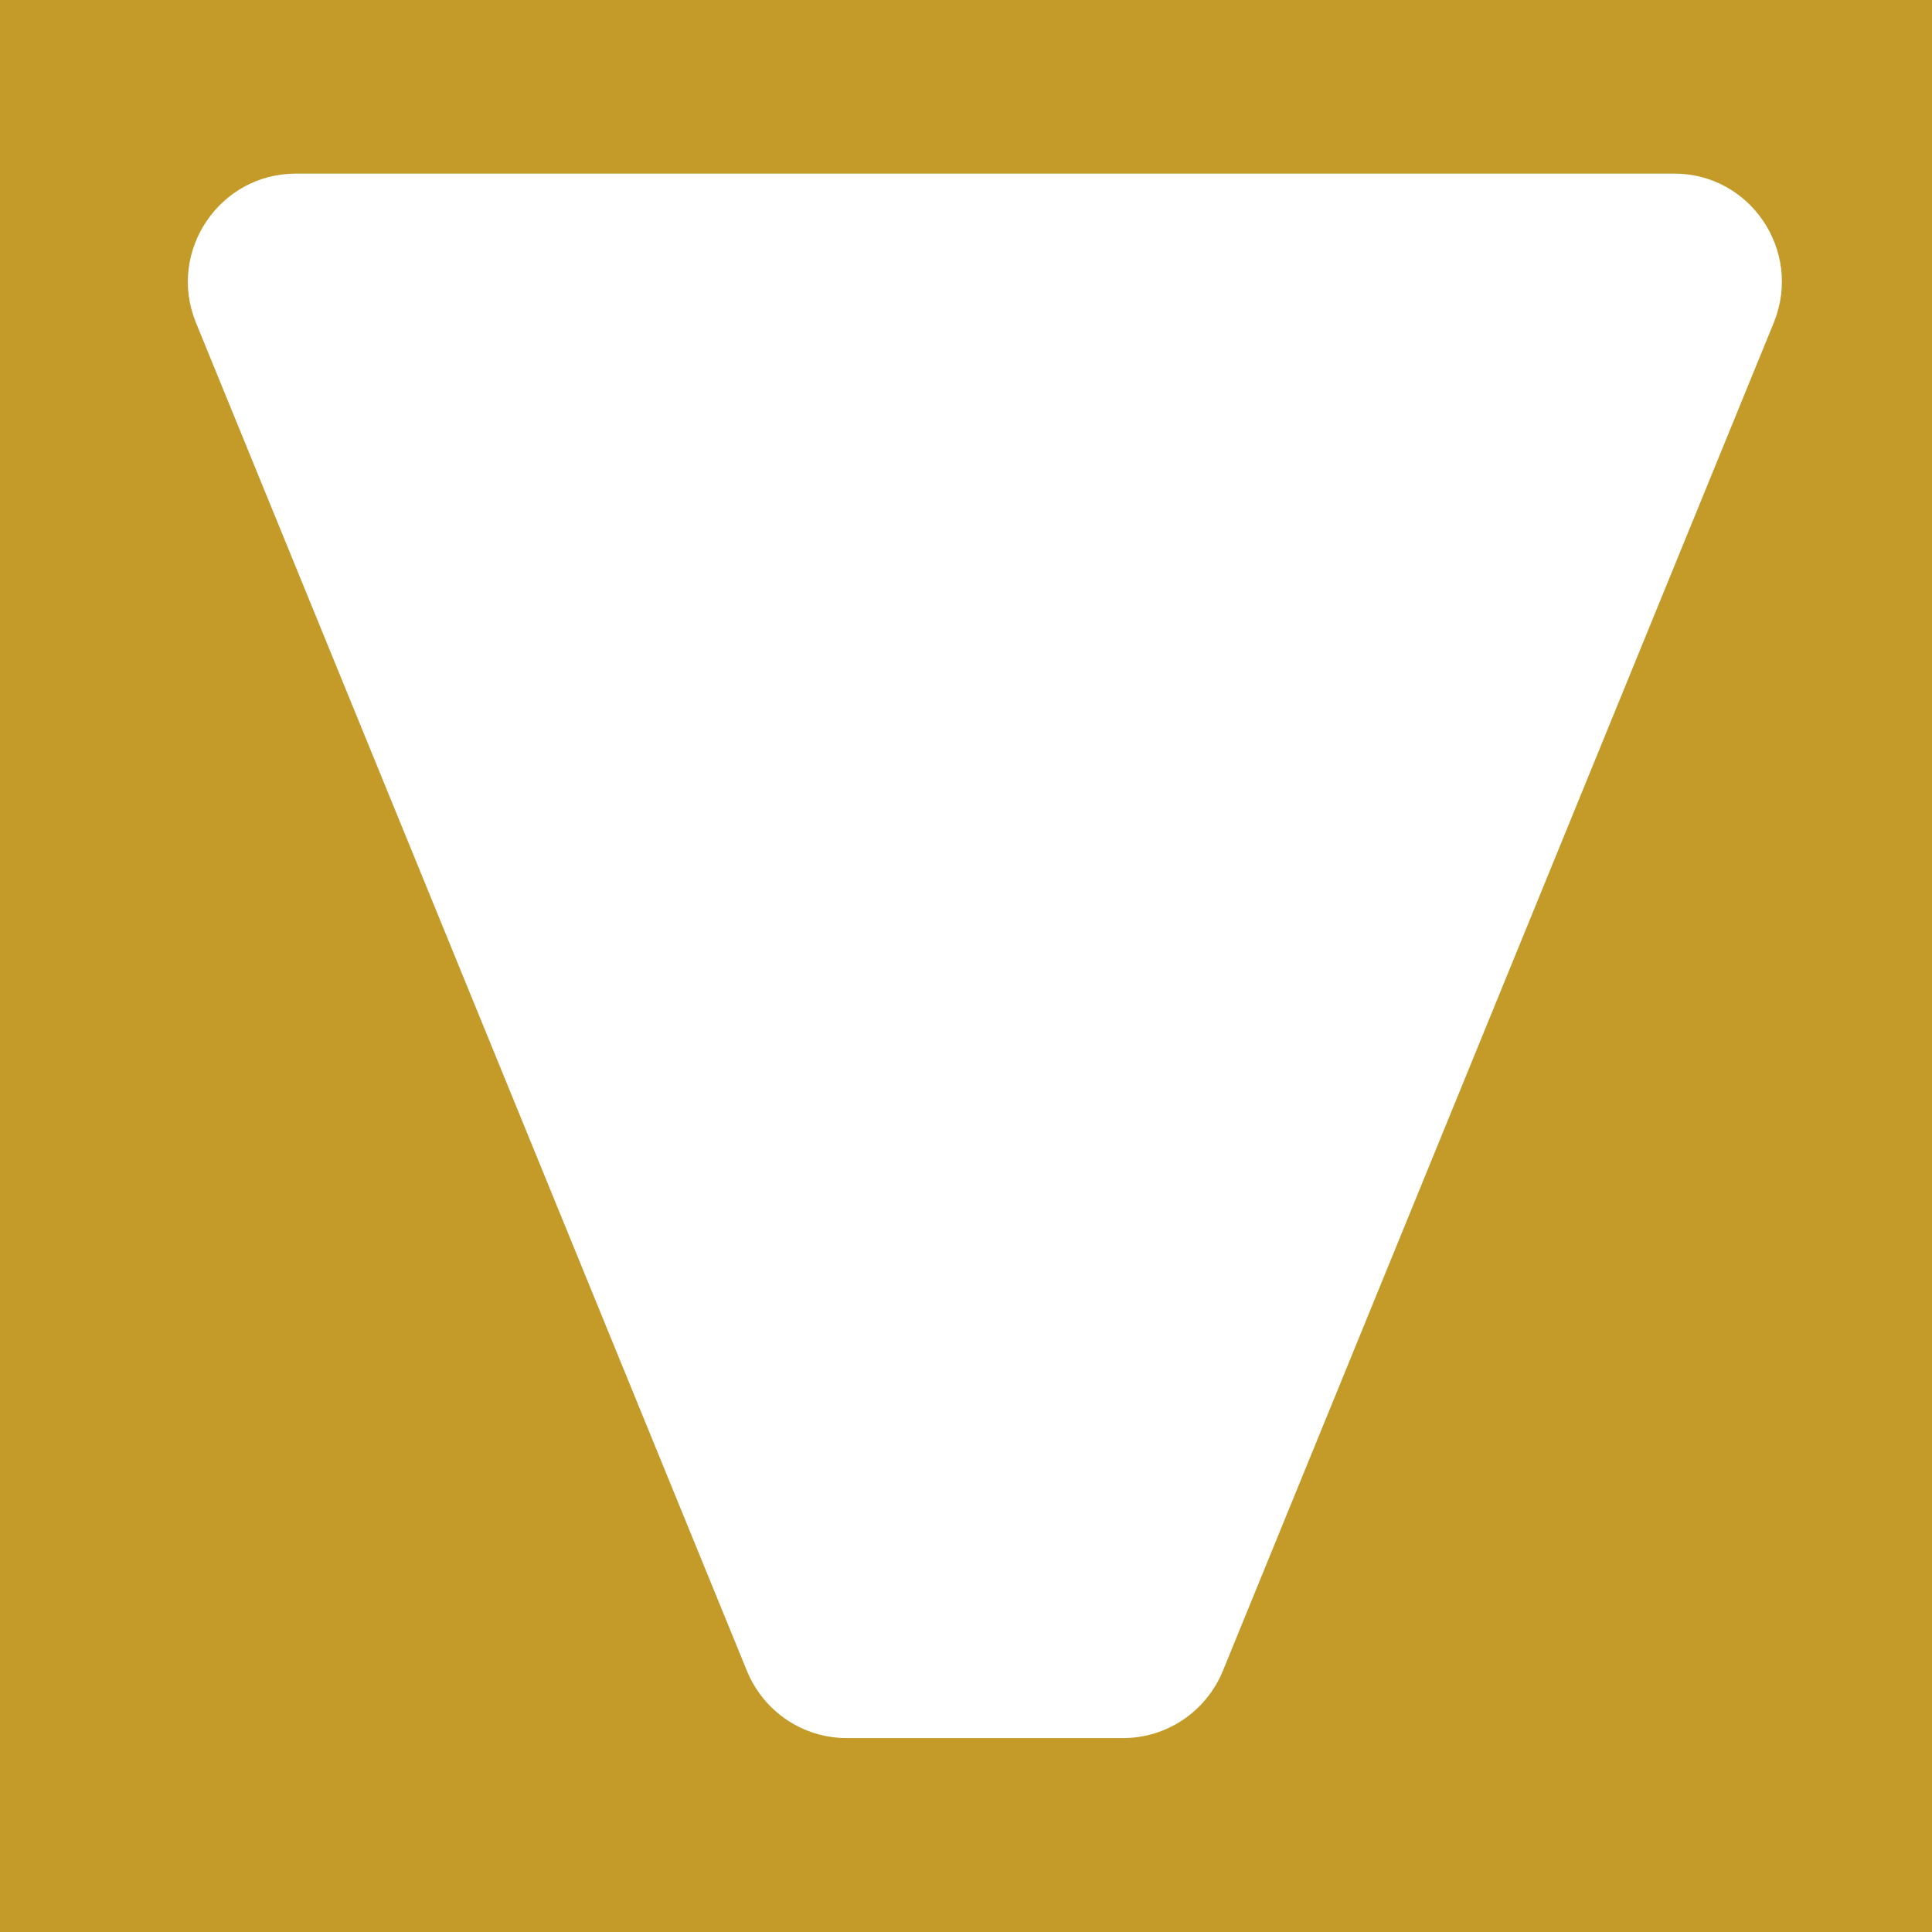 <?xml version="1.0" encoding="UTF-8" standalone="no" ?>
<svg width="36" height="36" viewBox="0 0 36 36" version="1.1" xmlns="http://www.w3.org/2000/svg" xmlns:xlink="http://www.w3.org/1999/xlink" xml:space="preserve" xmlns:serif="http://www.serif.com/">
<rect width="36" height="36" x="0" y="0" fill="#C49A29" />
<path transform="translate(3.5,2.5)" d="M29.559,3.495l-10.267,25.125c-0.308,0.765 -1.043,1.267 -1.868,1.267l-5.145,0c-0.825,0 -1.56,-0.502 -1.867,-1.267l-10.268,-25.125c-0.525,-1.32 0.45,-2.76 1.868,-2.76l25.687,0c1.41,0 2.385,1.432 1.86,2.76m-13.927,20.475l0.045,0" fill="#fff" />
</svg>

